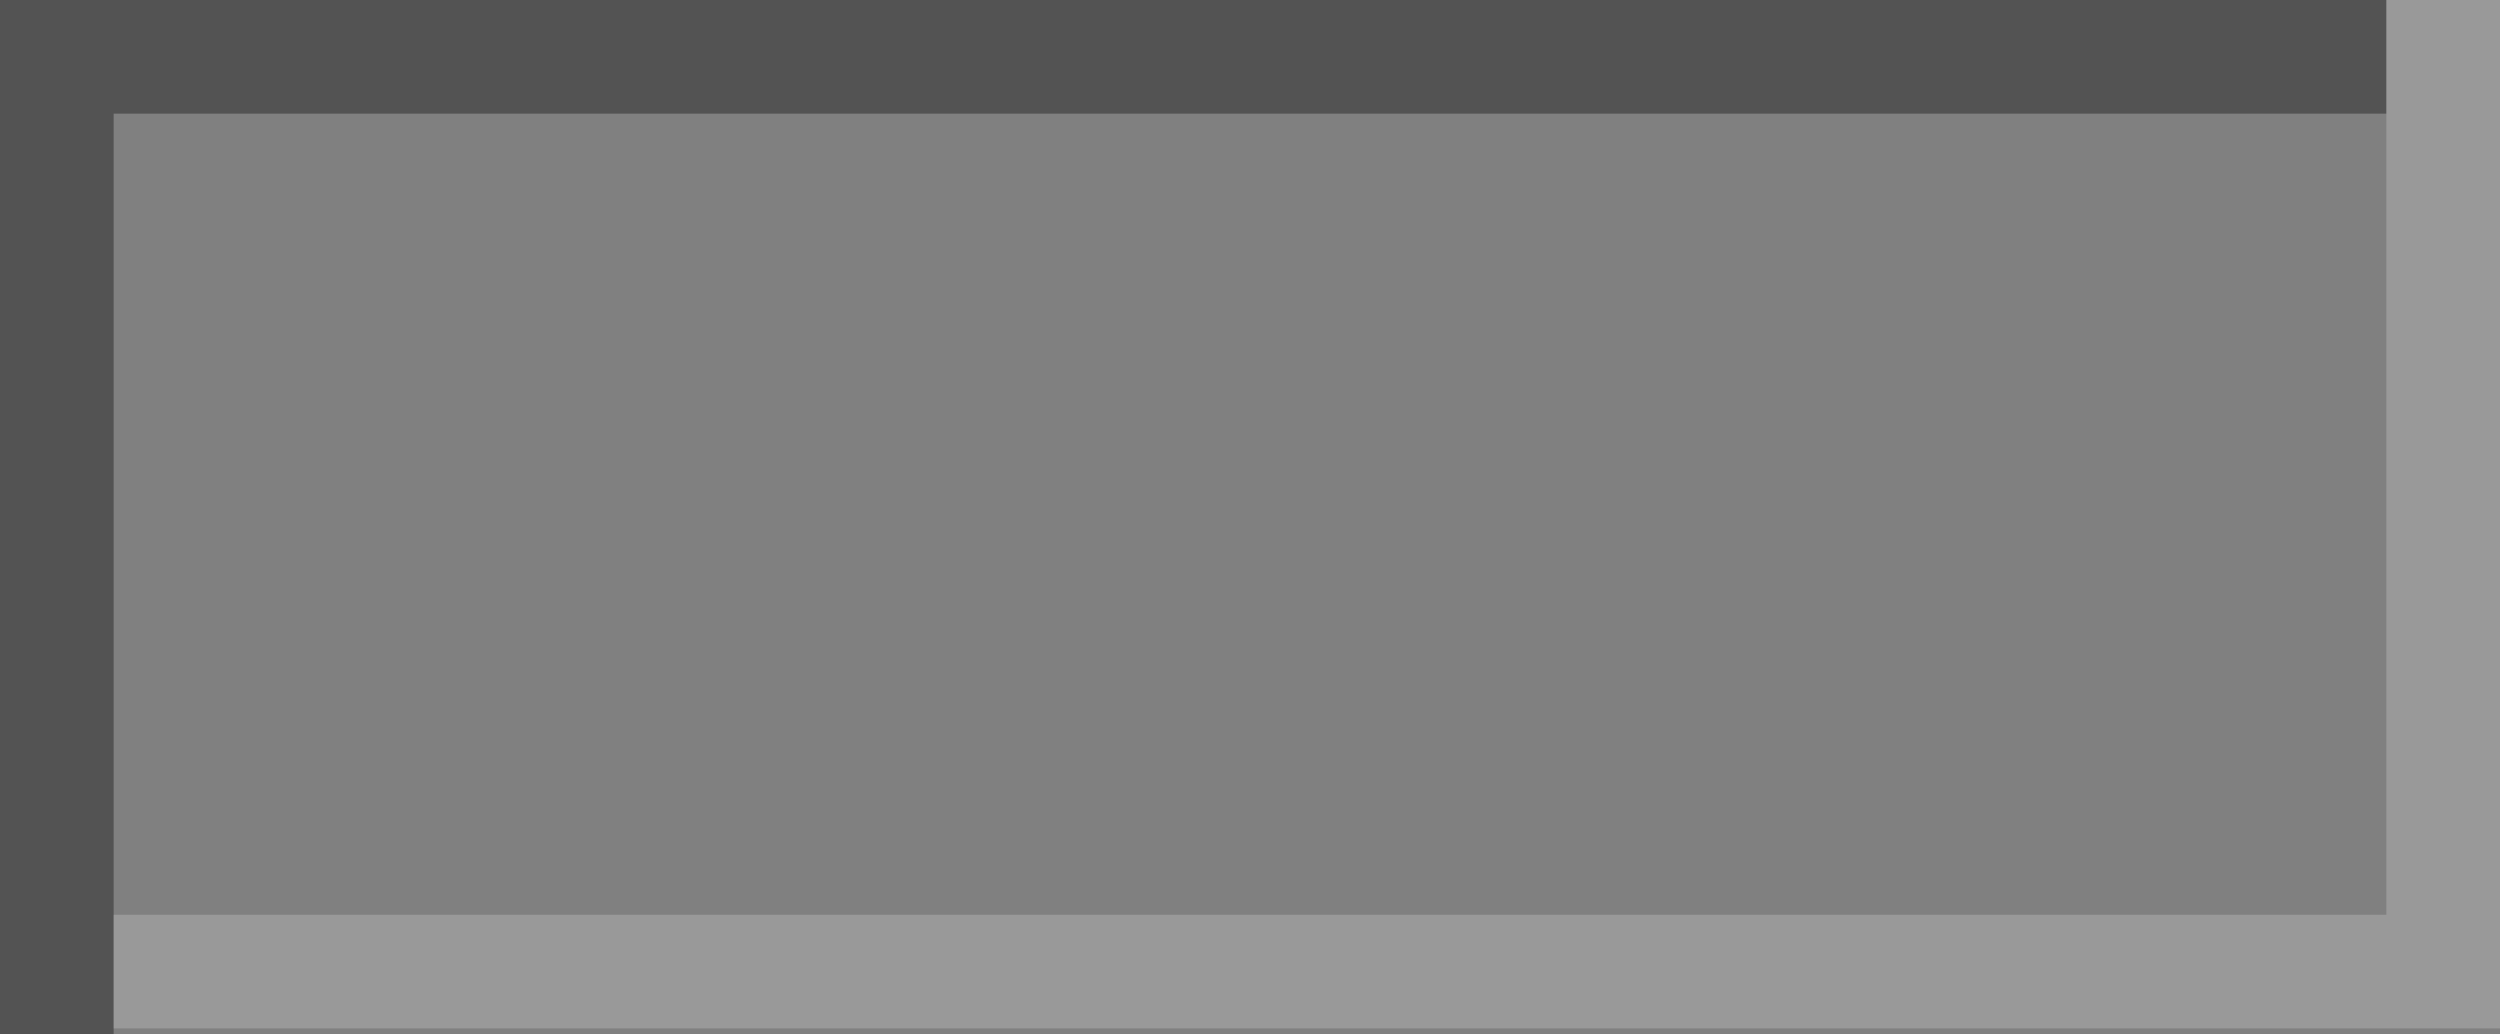 <?xml version="1.0" encoding="UTF-8" standalone="no"?>
<svg xmlns:xlink="http://www.w3.org/1999/xlink" height="9.1px" width="22.0px" xmlns="http://www.w3.org/2000/svg">
  <rect width="100%" height="100%" fill="#808080" stroke="none"/>
  <g transform="matrix(1.0, 0.0, 0.0, 1.0, 0.0, 0.0)">
    <path d="M1.0 9.05 L1.0 9.1 0.0 9.1 0.0 6.05 0.0 1.95 0.0 0.0 1.0 0.0 2.95 0.0 19.05 0.0 21.0 0.0 21.0 1.0 19.05 1.0 2.95 1.0 1.0 1.0 1.0 1.95 1.0 6.05 1.0 8.05 1.0 9.05" fill="#000000" fill-opacity="0.353" fill-rule="evenodd" stroke="none"/>
    <path d="M21.0 0.0 L22.0 0.0 22.0 1.95 22.0 6.05 22.0 9.05 21.0 9.05 19.05 9.05 2.95 9.05 1.0 9.05 1.0 8.05 2.95 8.05 19.05 8.05 21.0 8.05 21.0 6.05 21.0 1.95 21.0 1.0 21.0 0.0" fill="#ffffff" fill-opacity="0.2" fill-rule="evenodd" stroke="none"/>
  </g>
</svg>
